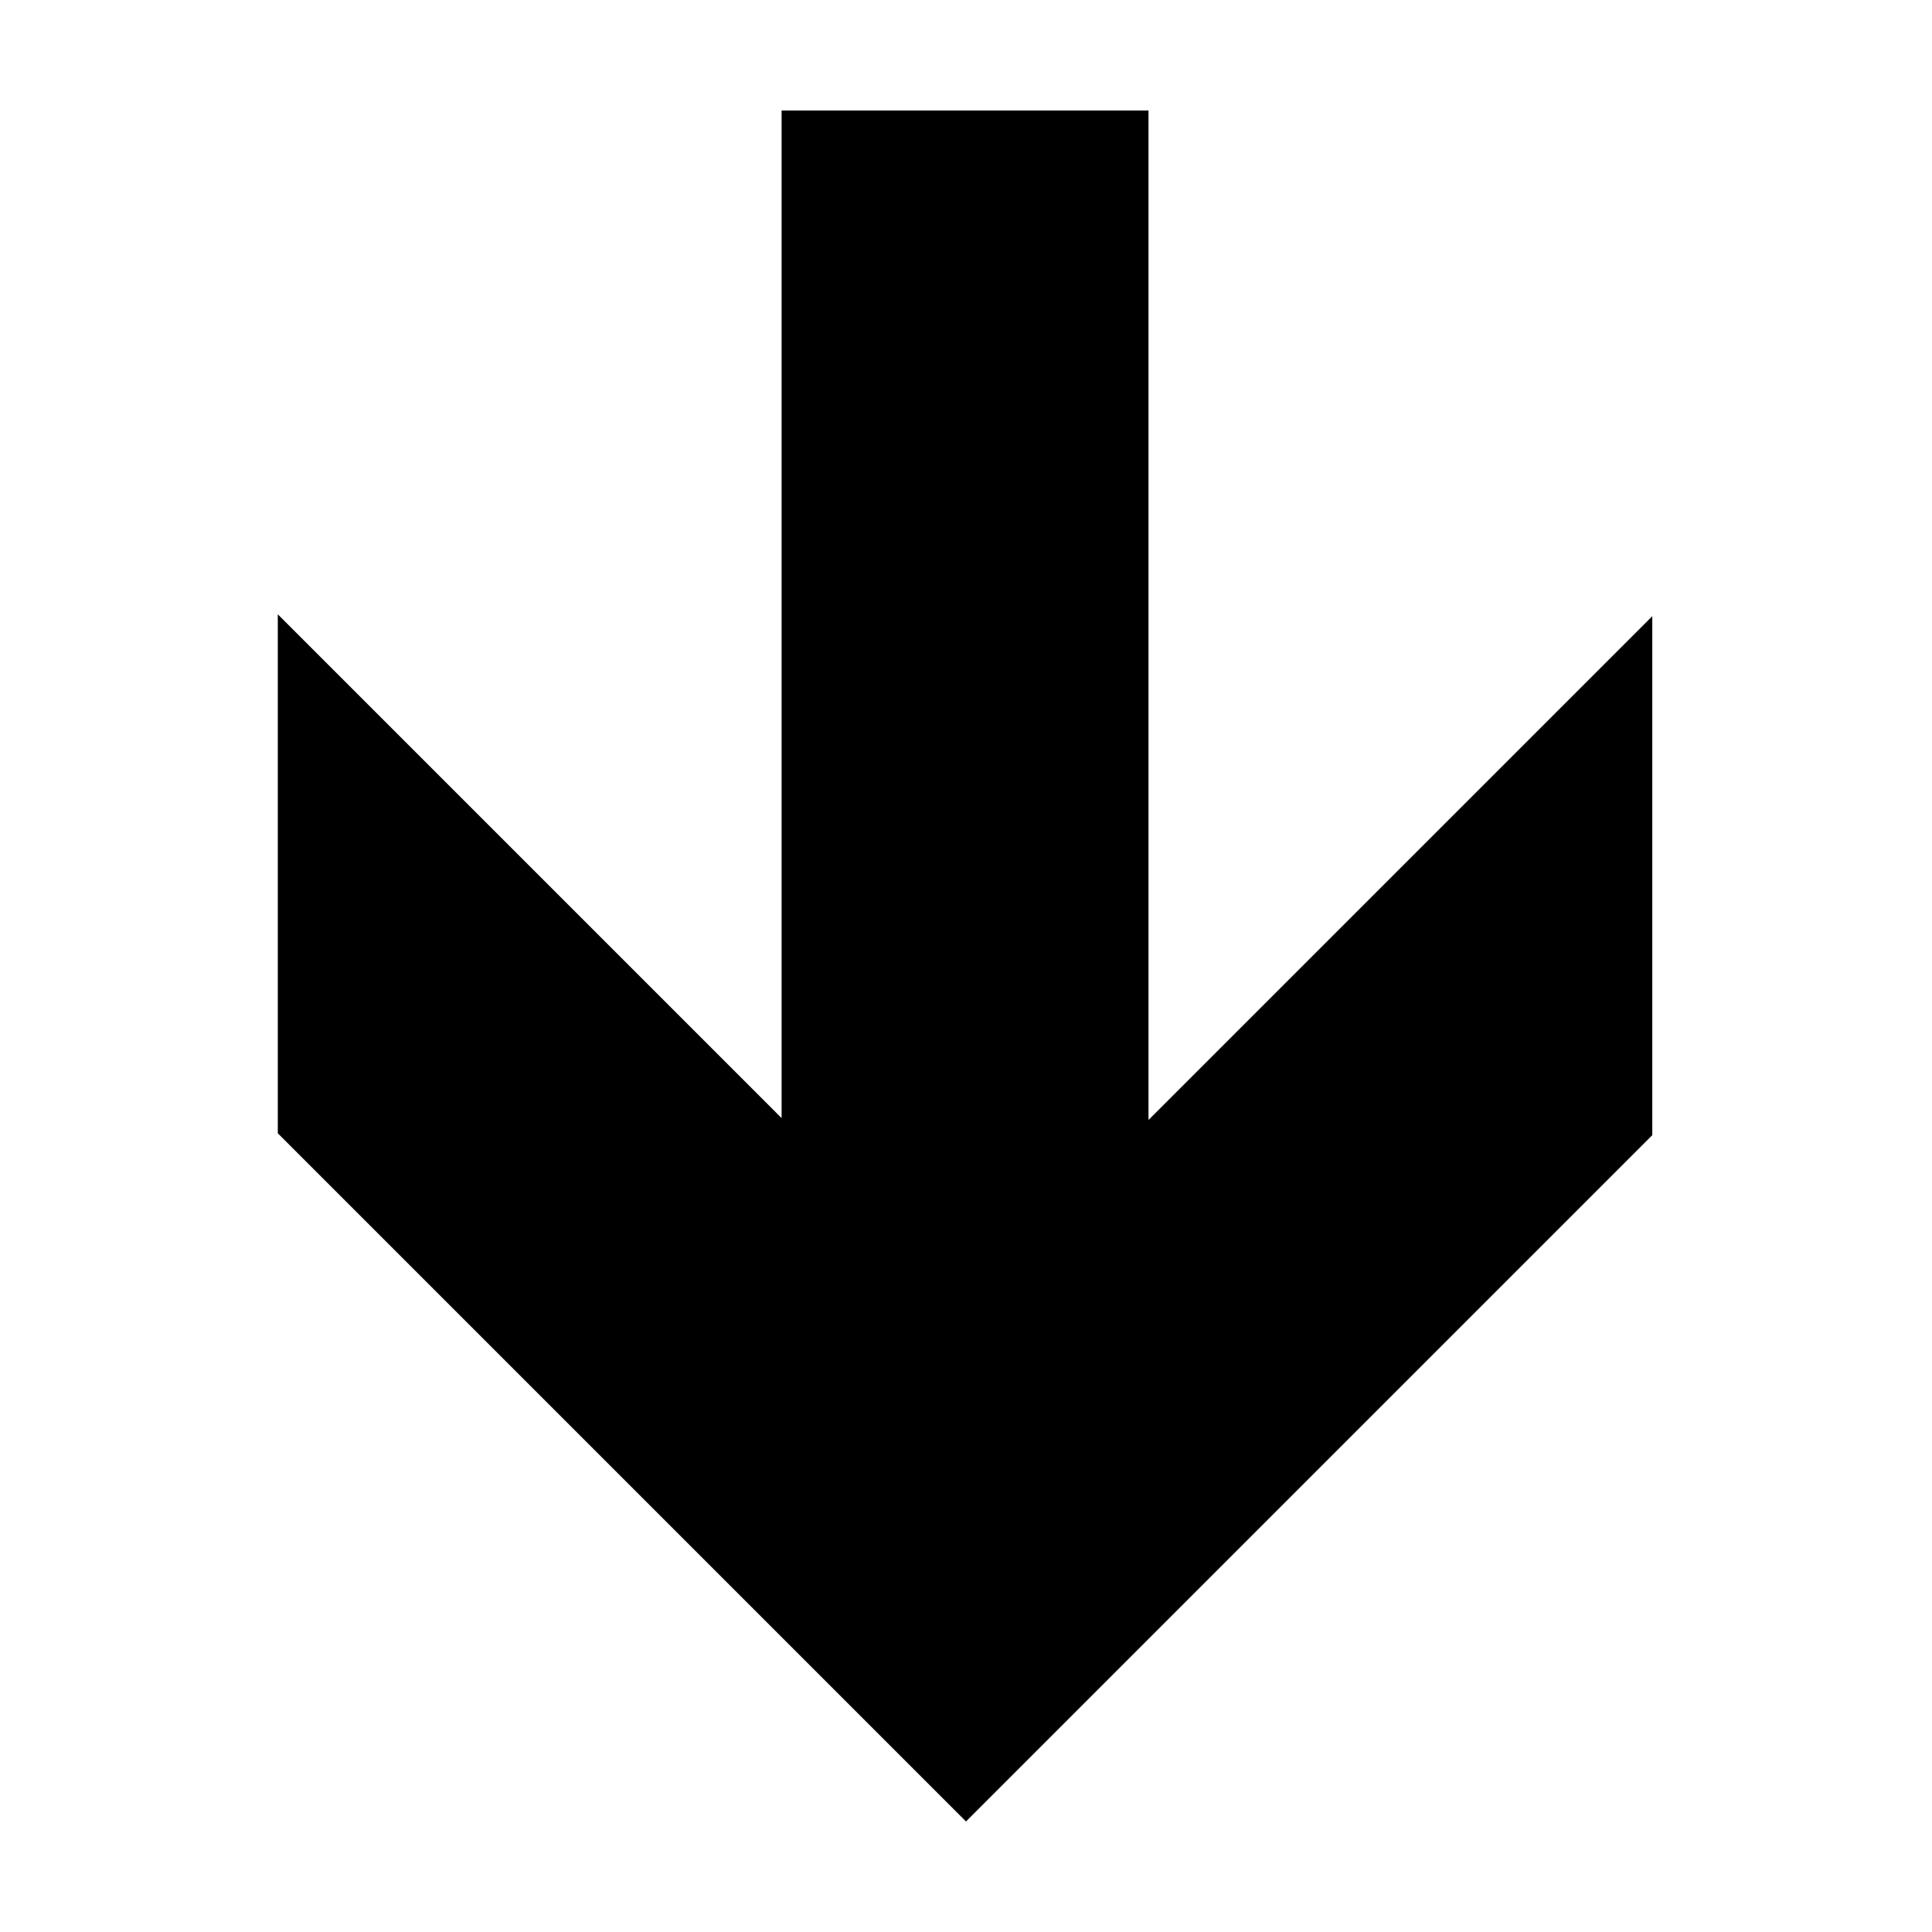 <?xml version="1.0" encoding="UTF-8"?>
<!-- The Best Svg Icon site in the world: iconSvg.co, Visit us! https://iconsvg.co -->
<svg fill="#000000" width="800px" height="800px" version="1.1" viewBox="144 144 512 512" xmlns="http://www.w3.org/2000/svg">
 <path d="m400 626.71-182.38-182.38v-137.54l133.51 133.51v-267.02h97.234v267.52l133.51-133.51v137.54z"/>
</svg>